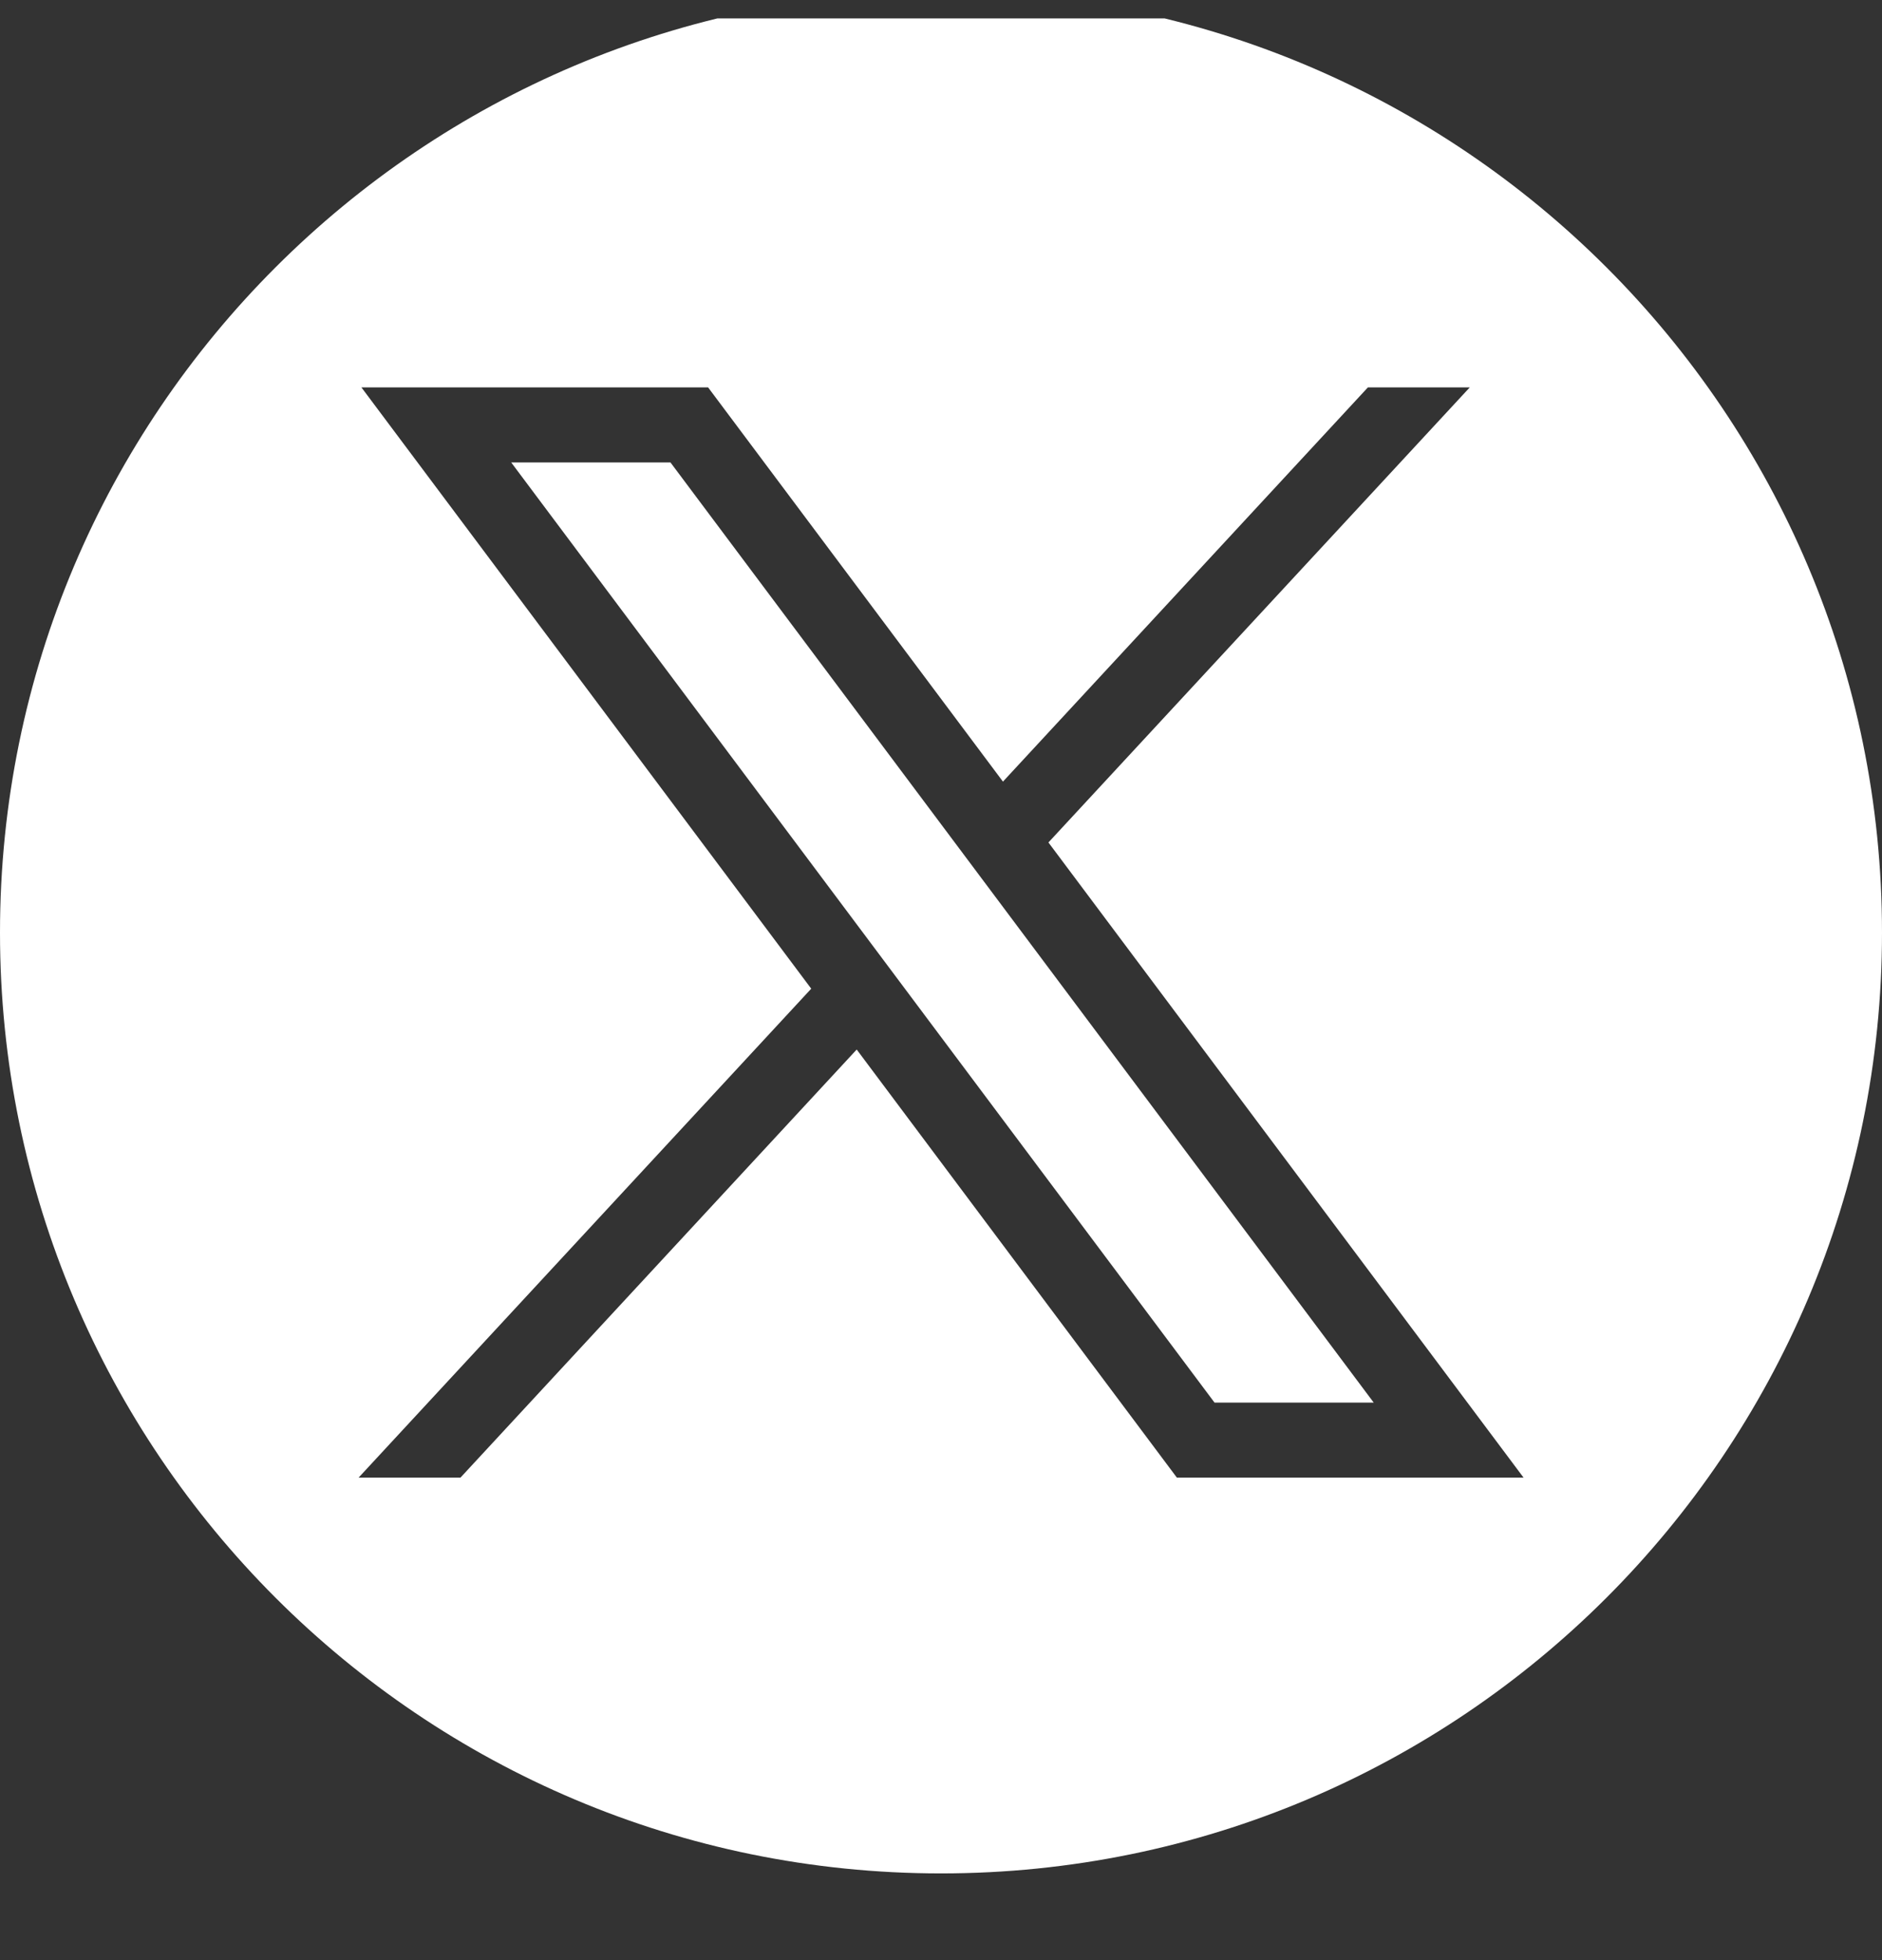 <svg width="24" height="25" viewBox="0 0 24 25" fill="none" xmlns="http://www.w3.org/2000/svg">
<rect x="0" y="0" width="24" height="25" fill="#333333" stroke="none"/>
<g clip-path="url(#clip0_6658_4650)">
<path fill-rule="evenodd" clip-rule="evenodd" d="M24 11.894C24 18.521 18.627 23.894 12 23.894C5.373 23.894 0 18.521 0 11.894C0 5.266 5.373 -0.106 12 -0.106C18.627 -0.106 24 5.266 24 11.894ZM10.345 12.61L4.609 4.941H9.03L12.79 9.969L17.444 4.941H18.743L13.37 10.745L19.429 18.846H15.008L10.925 13.386L5.872 18.846H4.573L10.345 12.61ZM8.55 5.898H6.519L15.488 17.889H17.518L8.55 5.898Z" fill="white"/>
</g>
<defs>
<clipPath id="clip0_6658_4650">
<rect width="24" height="24" fill="white" transform="translate(0 0.235)"/>
</clipPath>
</defs>
</svg>
